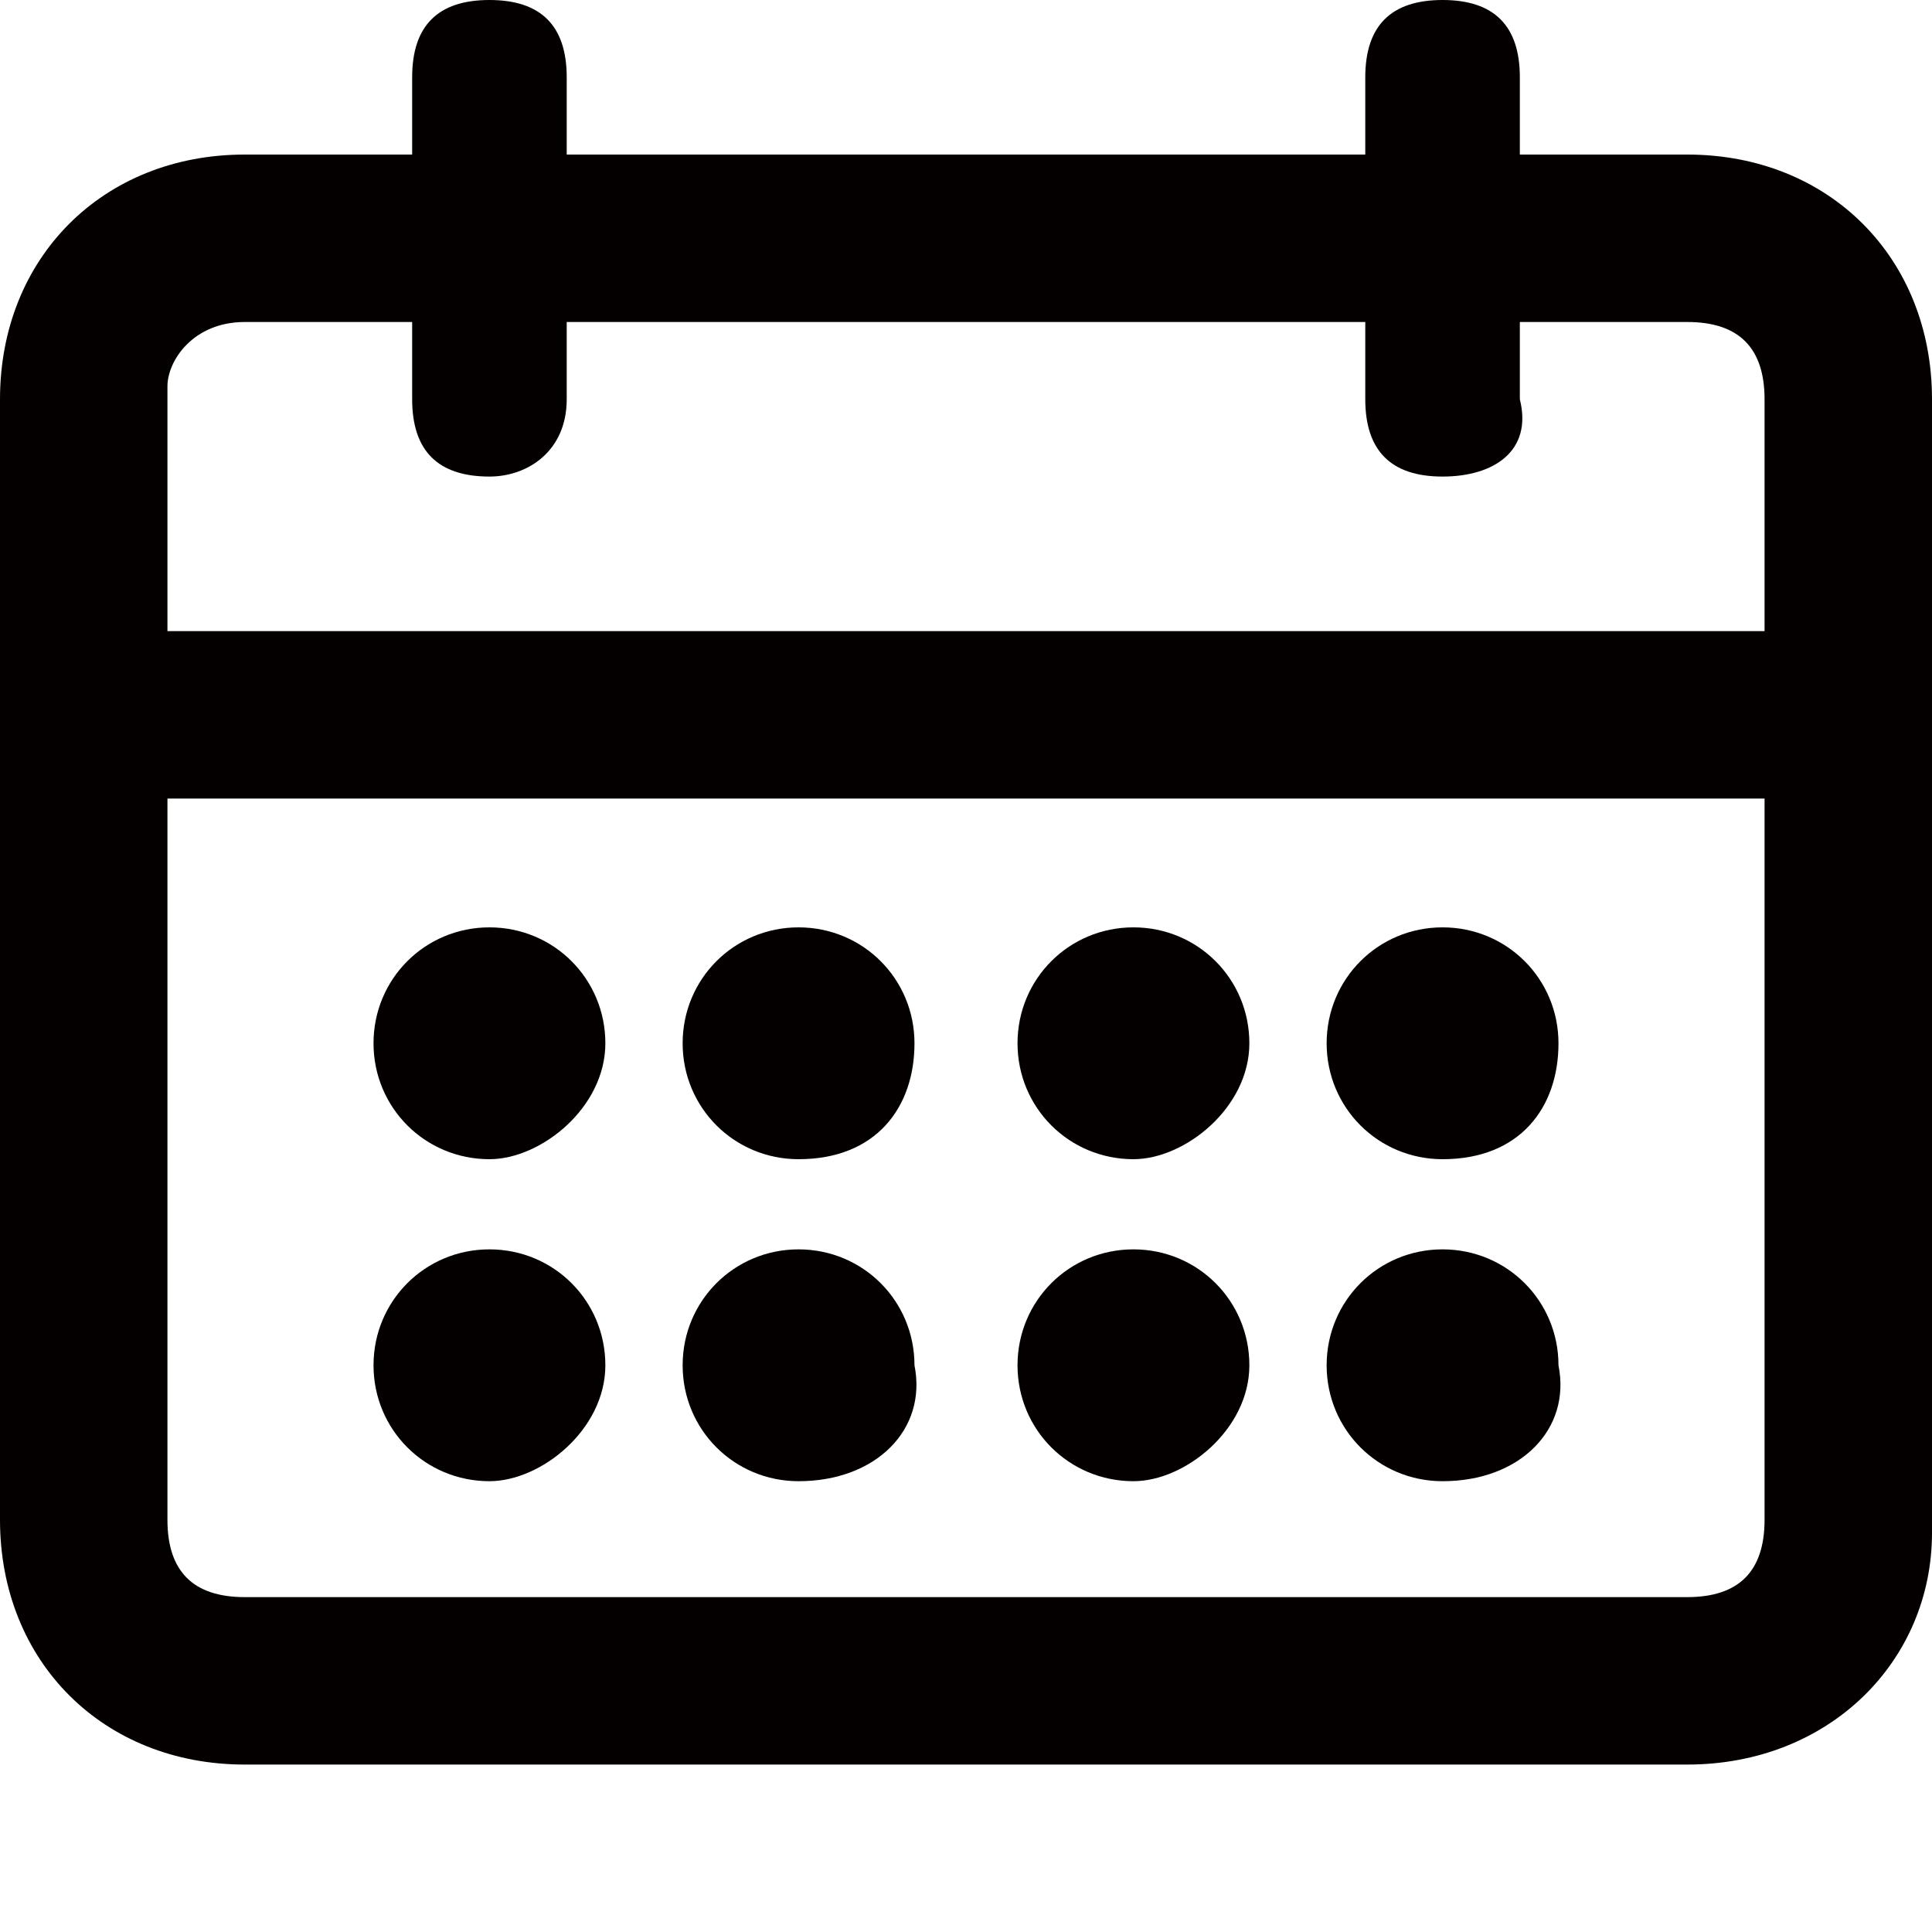 <svg id="icon-calendar" xmlns="http://www.w3.org/2000/svg" viewBox="0 0 15 15"><style>.st0,.st1{fill:#040000}.st1{stroke:#2d2d2d;stroke-width:2;stroke-linecap:round;stroke-linejoin:round;stroke-miterlimit:10}</style><path class="st0" d="M13.1 13.7H1.9c-1.1 0-1.9-.8-1.9-1.9V3.1C0 2 .8 1.2 1.9 1.2h11.2c1.1 0 1.9.8 1.9 1.9v8.8c0 1-.8 1.8-1.9 1.8zM1.9 2.5c-.4 0-.6.3-.6.5v8.8c0 .4.2.6.6.6h11.2c.4 0 .6-.2.6-.6V3.1c0-.4-.2-.6-.6-.6H1.9z"/><path class="st0" d="M3.8 3.7c-.4 0-.6-.2-.6-.6V.6c0-.4.2-.6.6-.6s.6.2.6.6v2.5c0 .4-.3.6-.6.6zm7.4 0c-.4 0-.6-.2-.6-.6V.6c0-.4.2-.6.6-.6s.6.2.6.6v2.5c.1.4-.2.6-.6.6zm3.2 2.5H.6c-.4 0-.6-.3-.6-.7s.2-.6.6-.6h13.8c.4 0 .6.2.6.6 0 .4-.2.7-.6.7z"/><circle class="st0" cx="3.8" cy="8.1" r=".6"/><path class="st0" d="M3.8 9c-.5 0-.9-.4-.9-.9s.4-.9.9-.9.9.4.9.9-.5.9-.9.9zm0-1.3c-.2 0-.3.1-.3.3 0 .2.1.3.3.3s.3-.1.3-.3c0-.2-.2-.3-.3-.3z"/><circle class="st0" cx="3.8" cy="10.6" r=".6"/><path class="st0" d="M3.8 11.5c-.5 0-.9-.4-.9-.9s.4-.9.9-.9.9.4.9.9-.5.9-.9.9zm0-1.3c-.2 0-.3.1-.3.3s.1.3.3.3.3-.1.3-.3-.2-.3-.3-.3z"/><circle class="st0" cx="6.2" cy="10.6" r=".6"/><path class="st0" d="M6.2 11.5c-.5 0-.9-.4-.9-.9s.4-.9.9-.9.9.4.9.9c.1.5-.3.9-.9.9zm0-1.3c-.2 0-.3.1-.3.3s.1.3.3.3.3-.1.3-.3c.1-.1-.1-.3-.3-.3z"/><circle class="st0" cx="6.2" cy="8.1" r=".6"/><path class="st0" d="M6.2 9c-.5 0-.9-.4-.9-.9s.4-.9.9-.9.9.4.9.9-.3.9-.9.9zm0-1.3c-.2 0-.3.1-.3.4 0 .2.2.3.3.3s.3-.1.3-.3c0-.3-.1-.4-.3-.4z"/><circle class="st0" cx="8.8" cy="8.1" r=".6"/><path class="st0" d="M8.8 9c-.5 0-.9-.4-.9-.9s.4-.9.9-.9.9.4.9.9-.5.9-.9.9zm0-1.3c-.2 0-.3.1-.3.3 0 .2.1.3.3.3s.3-.1.3-.3c0-.2-.2-.3-.3-.3z"/><circle class="st0" cx="8.8" cy="10.6" r=".6"/><path class="st0" d="M8.8 11.5c-.5 0-.9-.4-.9-.9s.4-.9.9-.9.9.4.9.9-.5.9-.9.9zm0-1.3c-.2 0-.3.1-.3.3s.1.3.3.3.3-.1.3-.3-.2-.3-.3-.3z"/><circle class="st0" cx="11.2" cy="10.6" r=".6"/><path class="st0" d="M11.2 11.5c-.5 0-.9-.4-.9-.9s.4-.9.9-.9.9.4.9.9c.1.5-.3.9-.9.9zm0-1.3c-.2 0-.3.1-.3.3s.1.3.3.3.3-.1.3-.3c.1-.1-.1-.3-.3-.3z"/><circle class="st0" cx="11.2" cy="8.1" r=".6"/><path class="st0" d="M11.2 9c-.5 0-.9-.4-.9-.9s.4-.9.9-.9.9.4.9.9-.3.9-.9.9zm0-1.3c-.2 0-.3.1-.3.3 0 .2.2.3.3.3s.3-.1.3-.3c0-.2-.1-.3-.3-.3z"/></svg>
